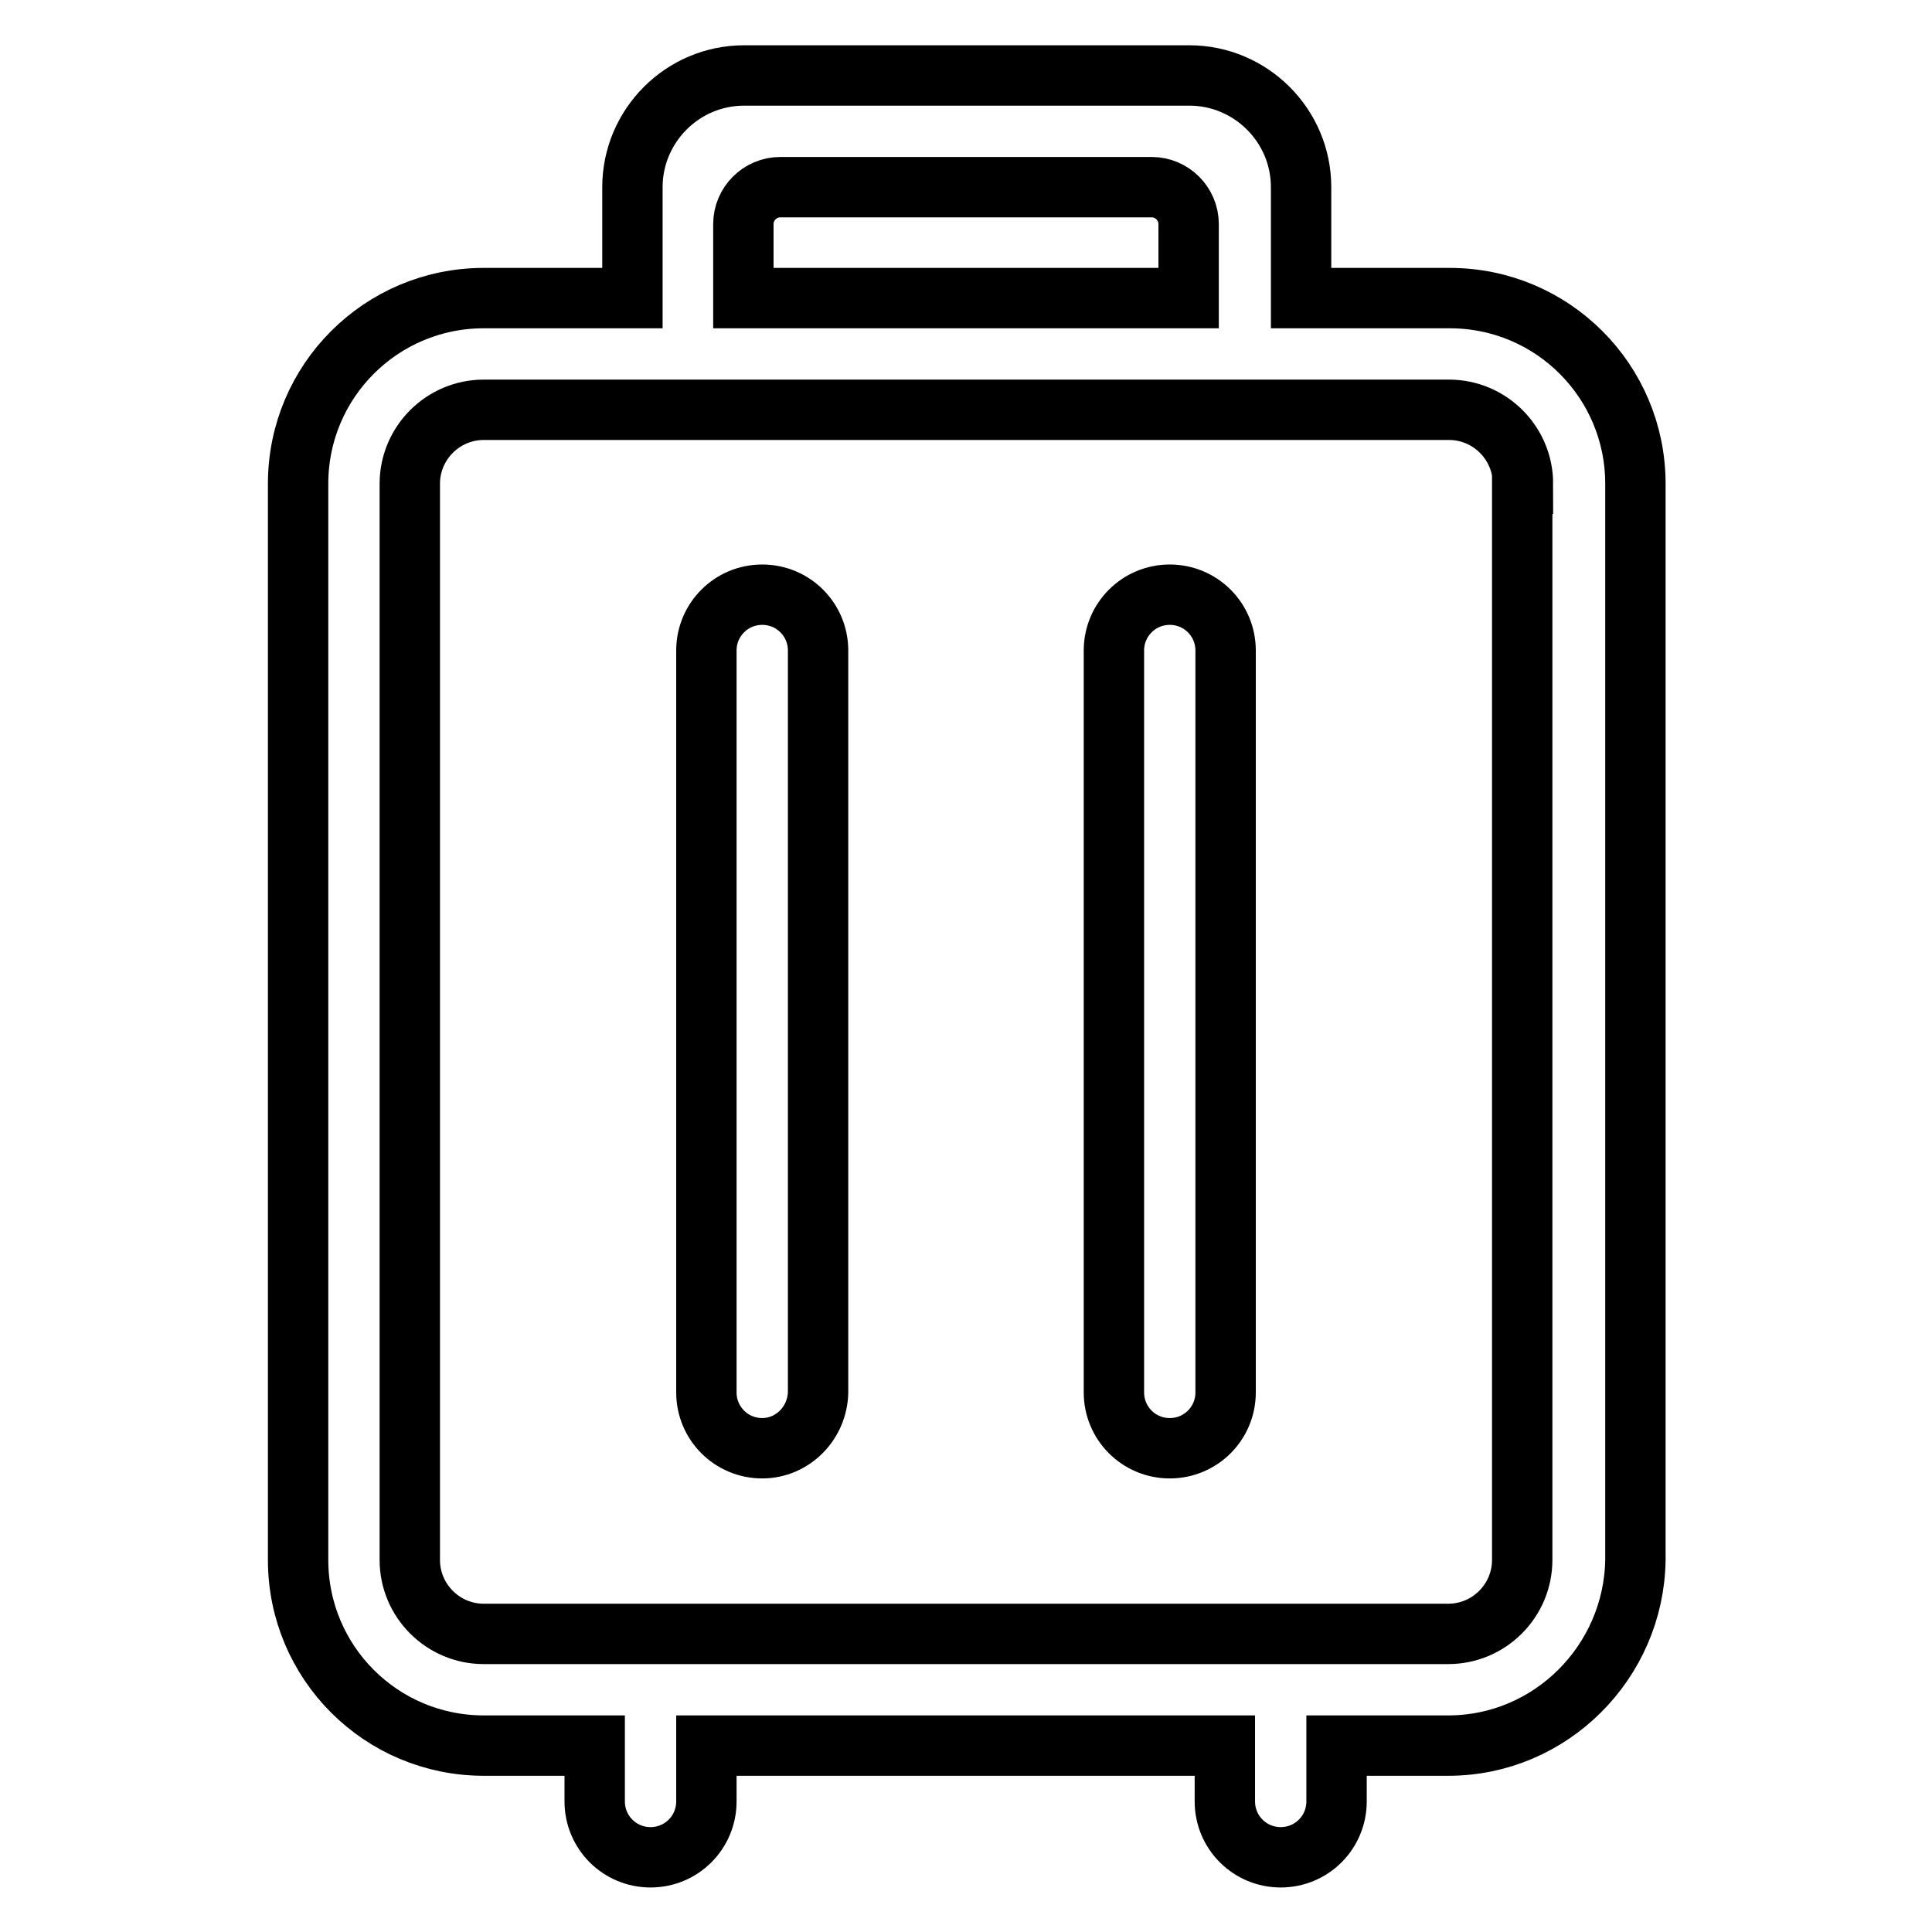 <?xml version="1.0" encoding="utf-8"?>
<!-- Svg Vector Icons : http://www.onlinewebfonts.com/icon -->
<!DOCTYPE svg PUBLIC "-//W3C//DTD SVG 1.1//EN" "http://www.w3.org/Graphics/SVG/1.1/DTD/svg11.dtd">
<svg version="1.1" xmlns="http://www.w3.org/2000/svg" xmlns:xlink="http://www.w3.org/1999/xlink" x="0px" y="0px" viewBox="0 0 256 256" enable-background="new 0 0 256 256" xml:space="preserve">
<g> <path stroke-width="8" fill-opacity="0" stroke="#000000"  d="M191.9,231.3h-14.8v7.4c0,4.1-3.3,7.4-7.4,7.4c-4.1,0-7.4-3.3-7.4-7.4v-7.4H93.6v7.4c0,4.1-3.3,7.4-7.4,7.4 c-4.1,0-7.4-3.3-7.4-7.4v-7.4H64.1c-13.6,0-24.6-11-24.6-24.6V64.1c0-13.6,11-24.6,24.6-24.6l0,0h19.7V24.8 c0-8.1,6.6-14.8,14.8-14.8h59c8.1,0,14.8,6.6,14.8,14.8v14.7h19.7c13.6,0,24.6,11,24.6,24.6l0,0v142.6 C216.5,220.2,205.5,231.3,191.9,231.3z M157.5,29.7c0-2.7-2.2-4.9-4.9-4.9l0,0h-49.2c-2.7,0-4.9,2.2-4.9,4.9l0,0v9.8h59V29.7z  M201.8,64.1c0-5.4-4.4-9.8-9.8-9.8H64.1c-5.4,0-9.8,4.4-9.8,9.8l0,0v142.6c0,5.4,4.4,9.8,9.8,9.8l0,0h127.8c5.4,0,9.8-4.4,9.8-9.8 V64.1z M155,191.9c-4.1,0-7.4-3.3-7.4-7.4V86.2c0-4.1,3.3-7.4,7.4-7.4c4.1,0,7.4,3.3,7.4,7.4v98.3 C162.4,188.6,159.1,191.9,155,191.9z M101,191.9c-4.1,0-7.4-3.3-7.4-7.4V86.2c0-4.1,3.3-7.4,7.4-7.4s7.4,3.3,7.4,7.4v98.3 C108.3,188.6,105,191.9,101,191.9z"/></g>
</svg>